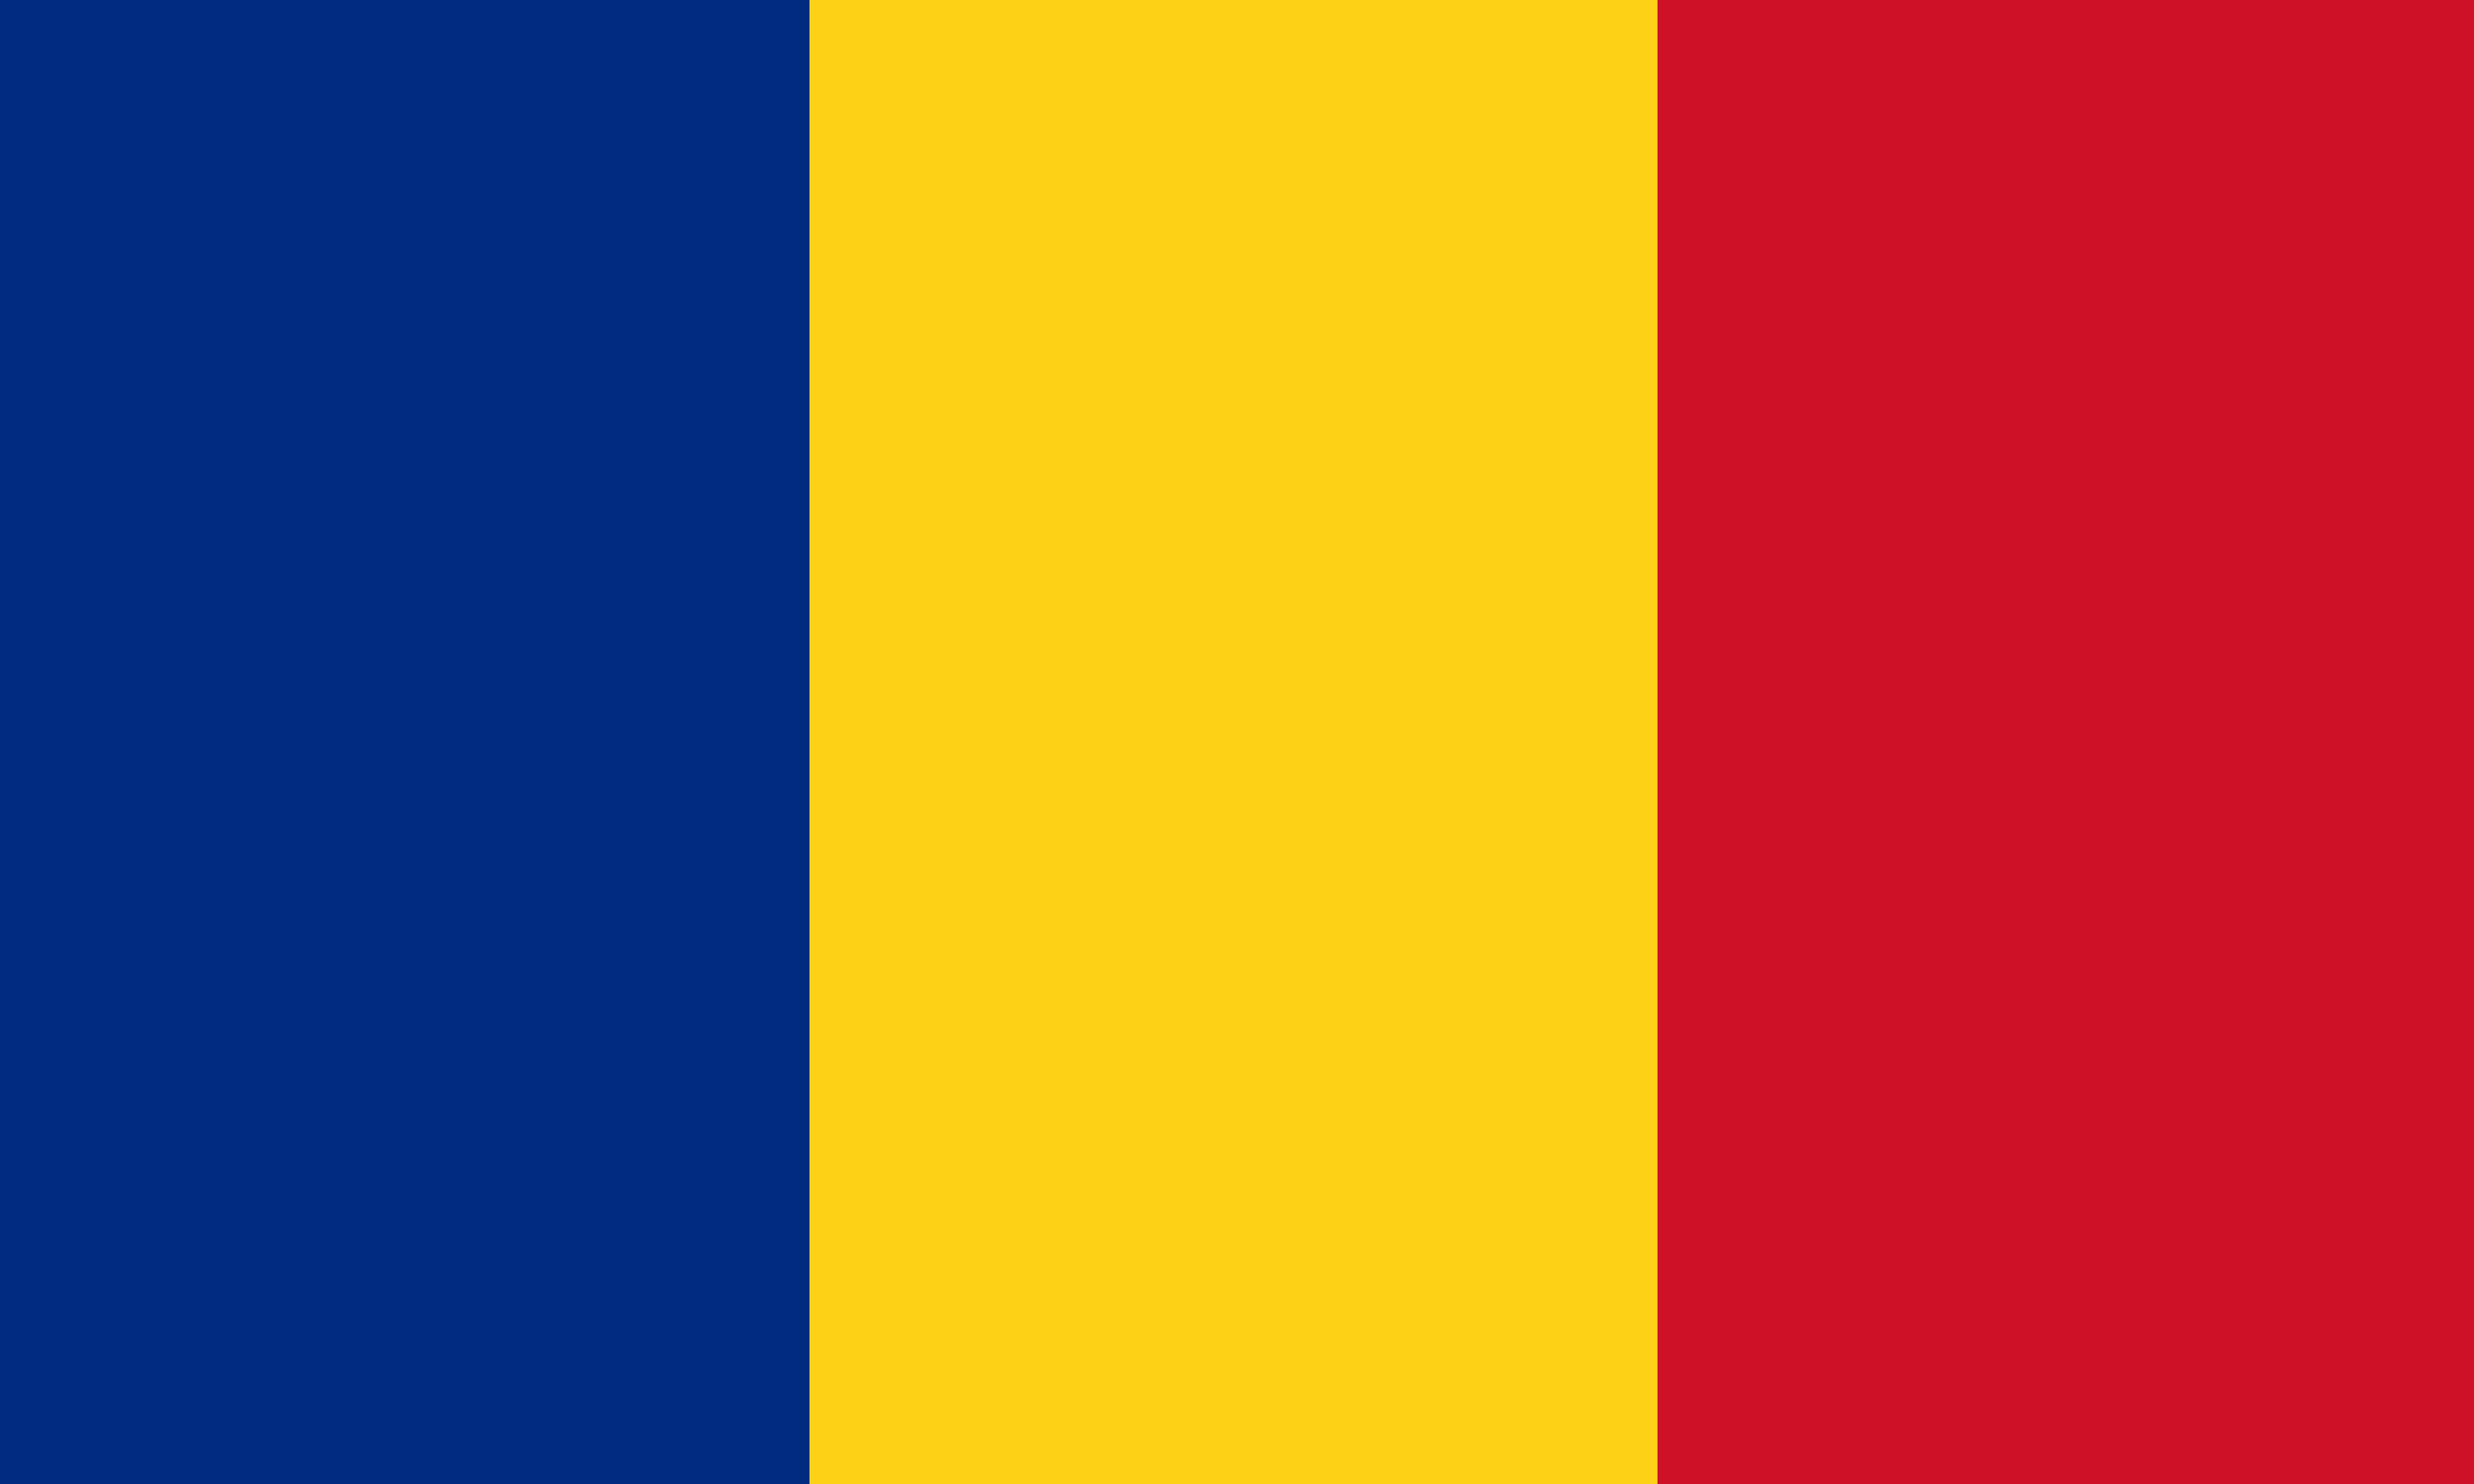 <svg version="1.0" preserveAspectRatio="xMidYMid meet" height="60" viewBox="0 0 75 45" zoomAndPan="magnify" width="100" xmlns:xlink="http://www.w3.org/1999/xlink" xmlns="http://www.w3.org/2000/svg"><rect fill-opacity="1" height="54" y="-4.5" fill="#ffffff" width="90" x="-7.5"></rect><rect fill-opacity="1" height="54" y="-4.5" fill="#ffffff" width="90" x="-7.5"></rect><path fill-rule="nonzero" fill-opacity="1" d="M -1.16 -3.262 L 24.543 -3.262 L 24.543 48.488 L -1.16 48.488 Z M -1.16 -3.262" fill="#002b7f"></path><path fill-rule="nonzero" fill-opacity="1" d="M 24.543 -3.262 L 50.246 -3.262 L 50.246 48.488 L 24.543 48.488 Z M 24.543 -3.262" fill="#fcd116"></path><path fill-rule="nonzero" fill-opacity="1" d="M 50.246 -3.262 L 75.949 -3.262 L 75.949 48.488 L 50.246 48.488 Z M 50.246 -3.262" fill="#ce1126"></path></svg>